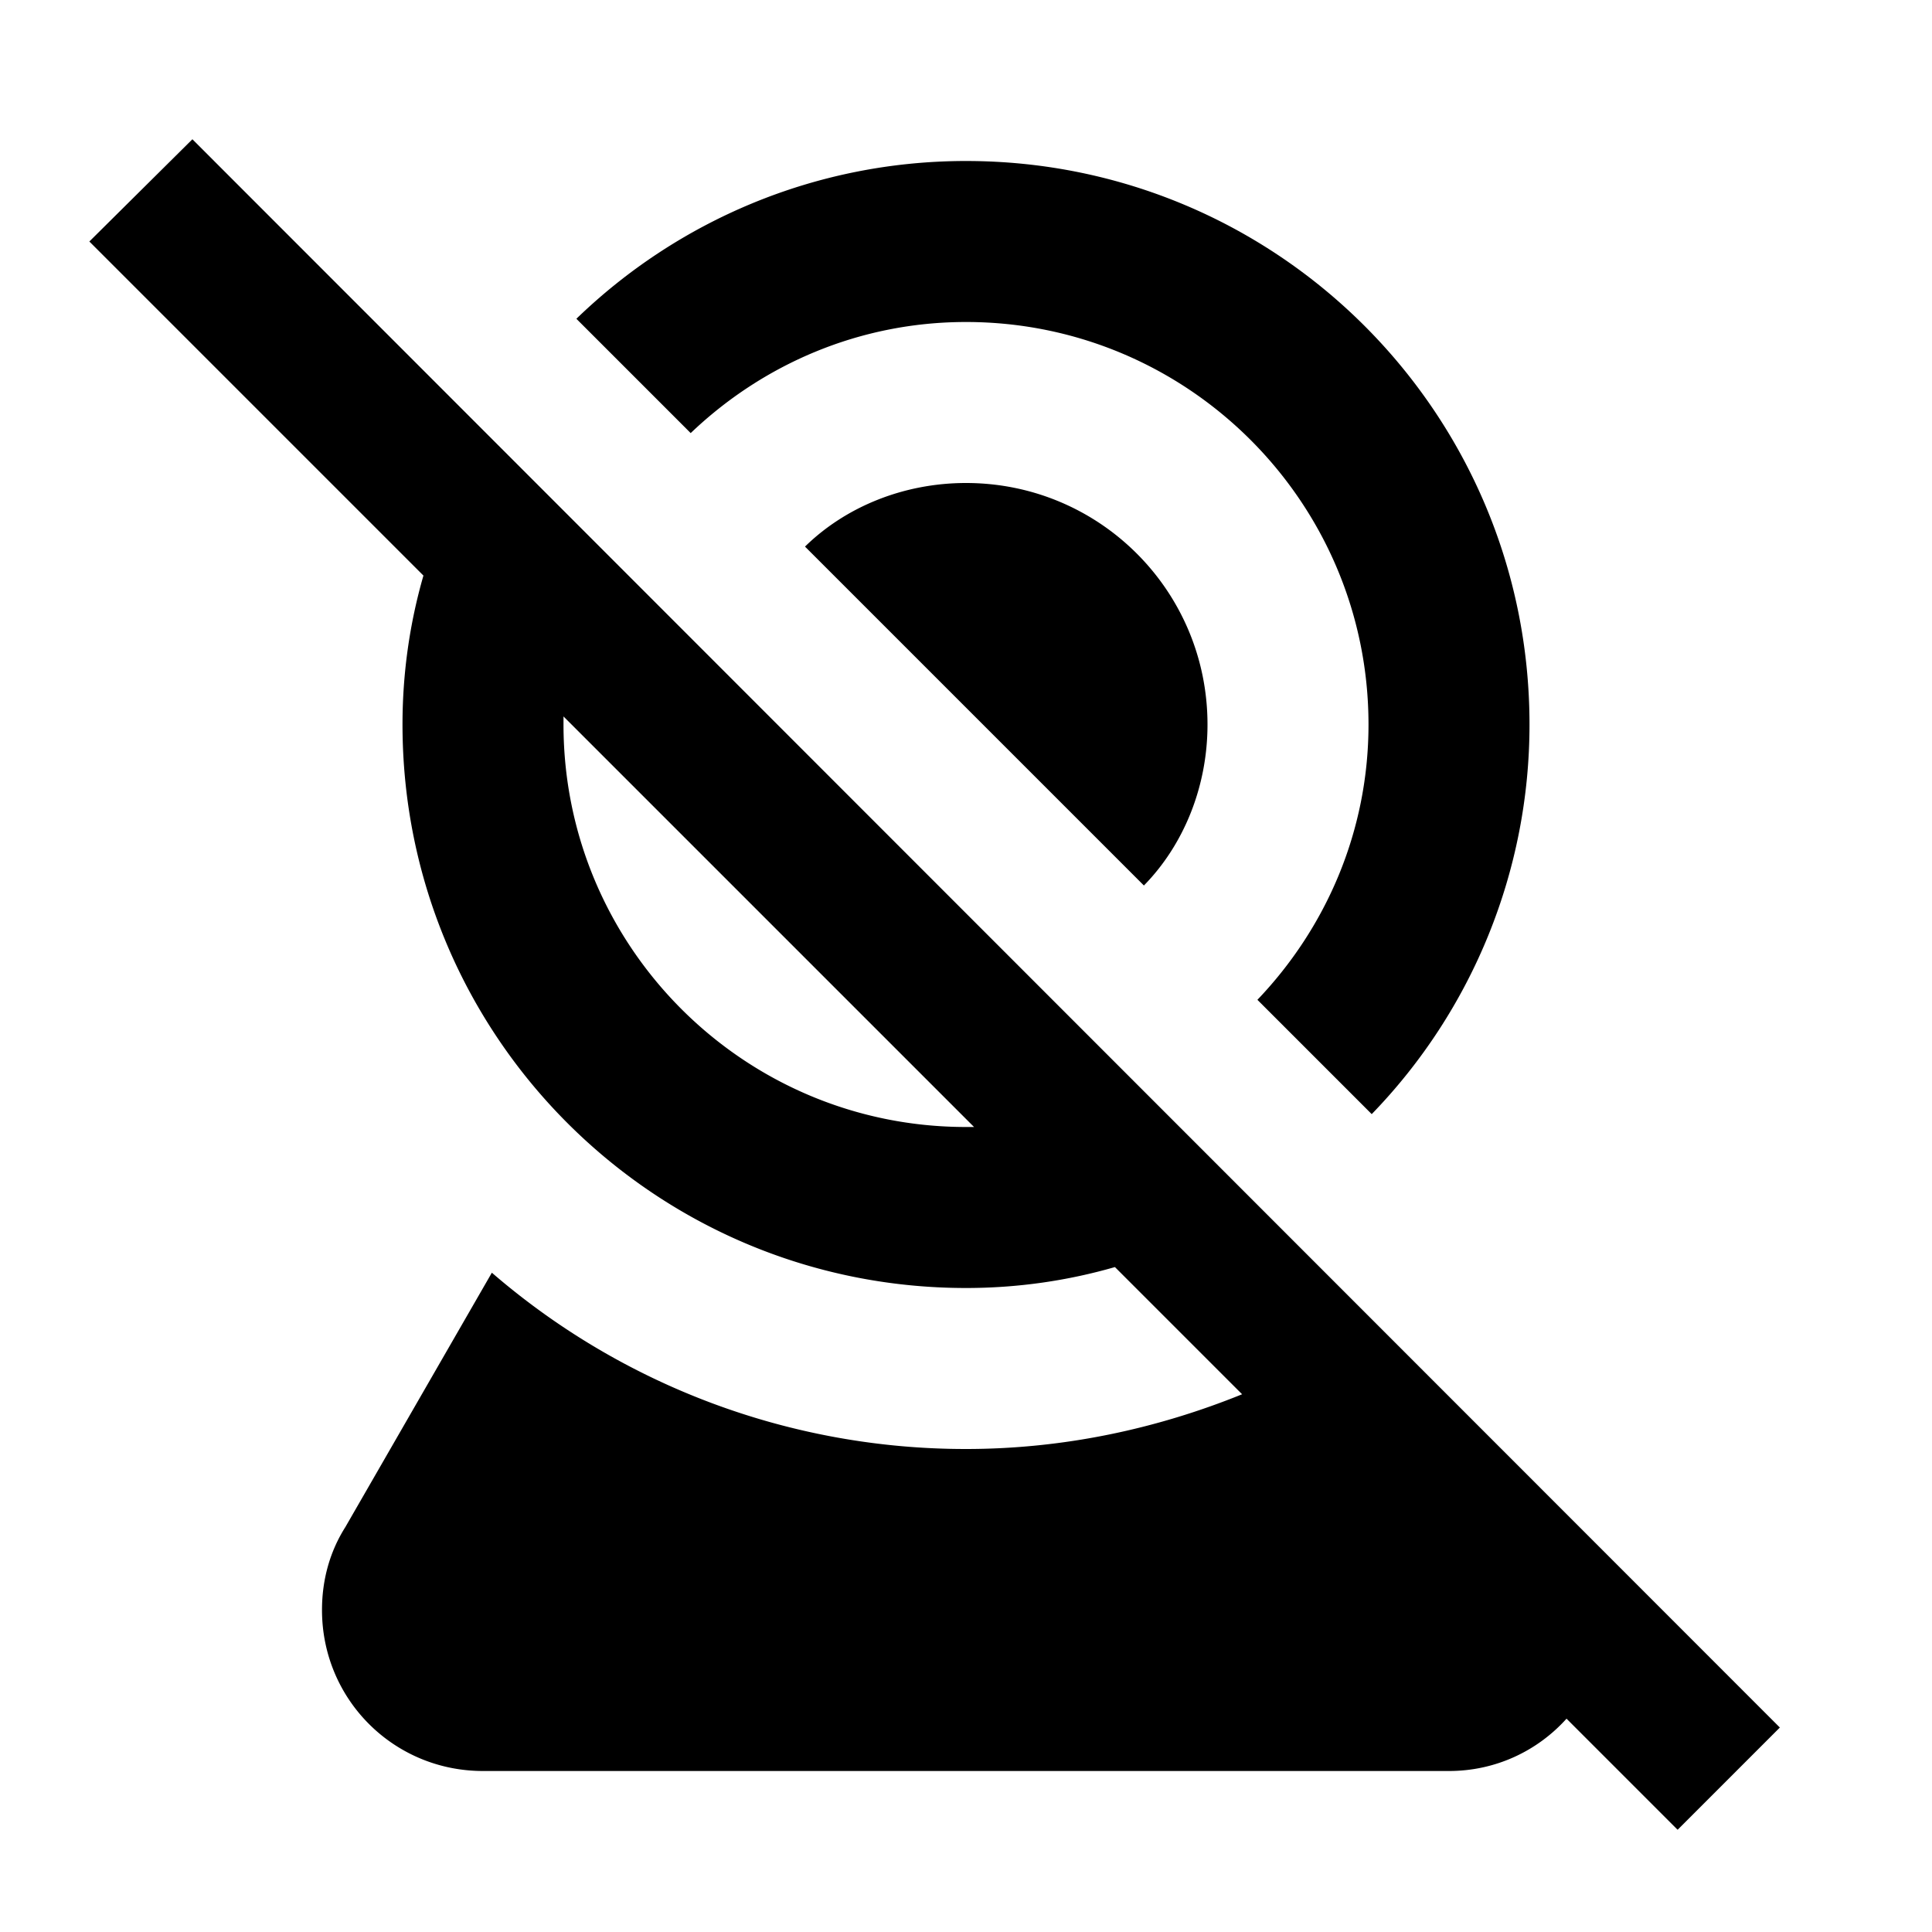<?xml version="1.0" encoding="utf-8"?>
<!-- Generator: www.svgicons.com -->
<svg xmlns="http://www.w3.org/2000/svg" width="800" height="800" viewBox="0 0 24 24">
<path fill="currentColor" d="M12 6c1.66 0 3 1.34 3 3c0 .78-.3 1.5-.79 2L10 6.79c.5-.49 1.22-.79 2-.79m0-2c2.76 0 5 2.24 5 5c0 1.33-.53 2.53-1.38 3.42l1.42 1.42A6.95 6.95 0 0 0 19 9c0-3.87-3.13-7-7-7c-1.88 0-3.59.75-4.84 1.96l1.42 1.42C9.47 4.53 10.67 4 12 4m10.11 17.46l-1.27 1.27l-1.38-1.38c-.36.4-.88.65-1.46.65H6c-1.11 0-2-.89-2-2c0-.38.1-.73.29-1.03l1.82-3.16A9 9 0 0 0 12 18c1.21 0 2.37-.25 3.43-.68l-1.58-1.58c-.59.17-1.21.26-1.85.26c-3.87 0-7-3.13-7-7c0-.64.09-1.26.26-1.85L1.11 3l1.28-1.27zM12.1 14L7 8.9V9c0 2.76 2.24 5 5 5z"/>
</svg>